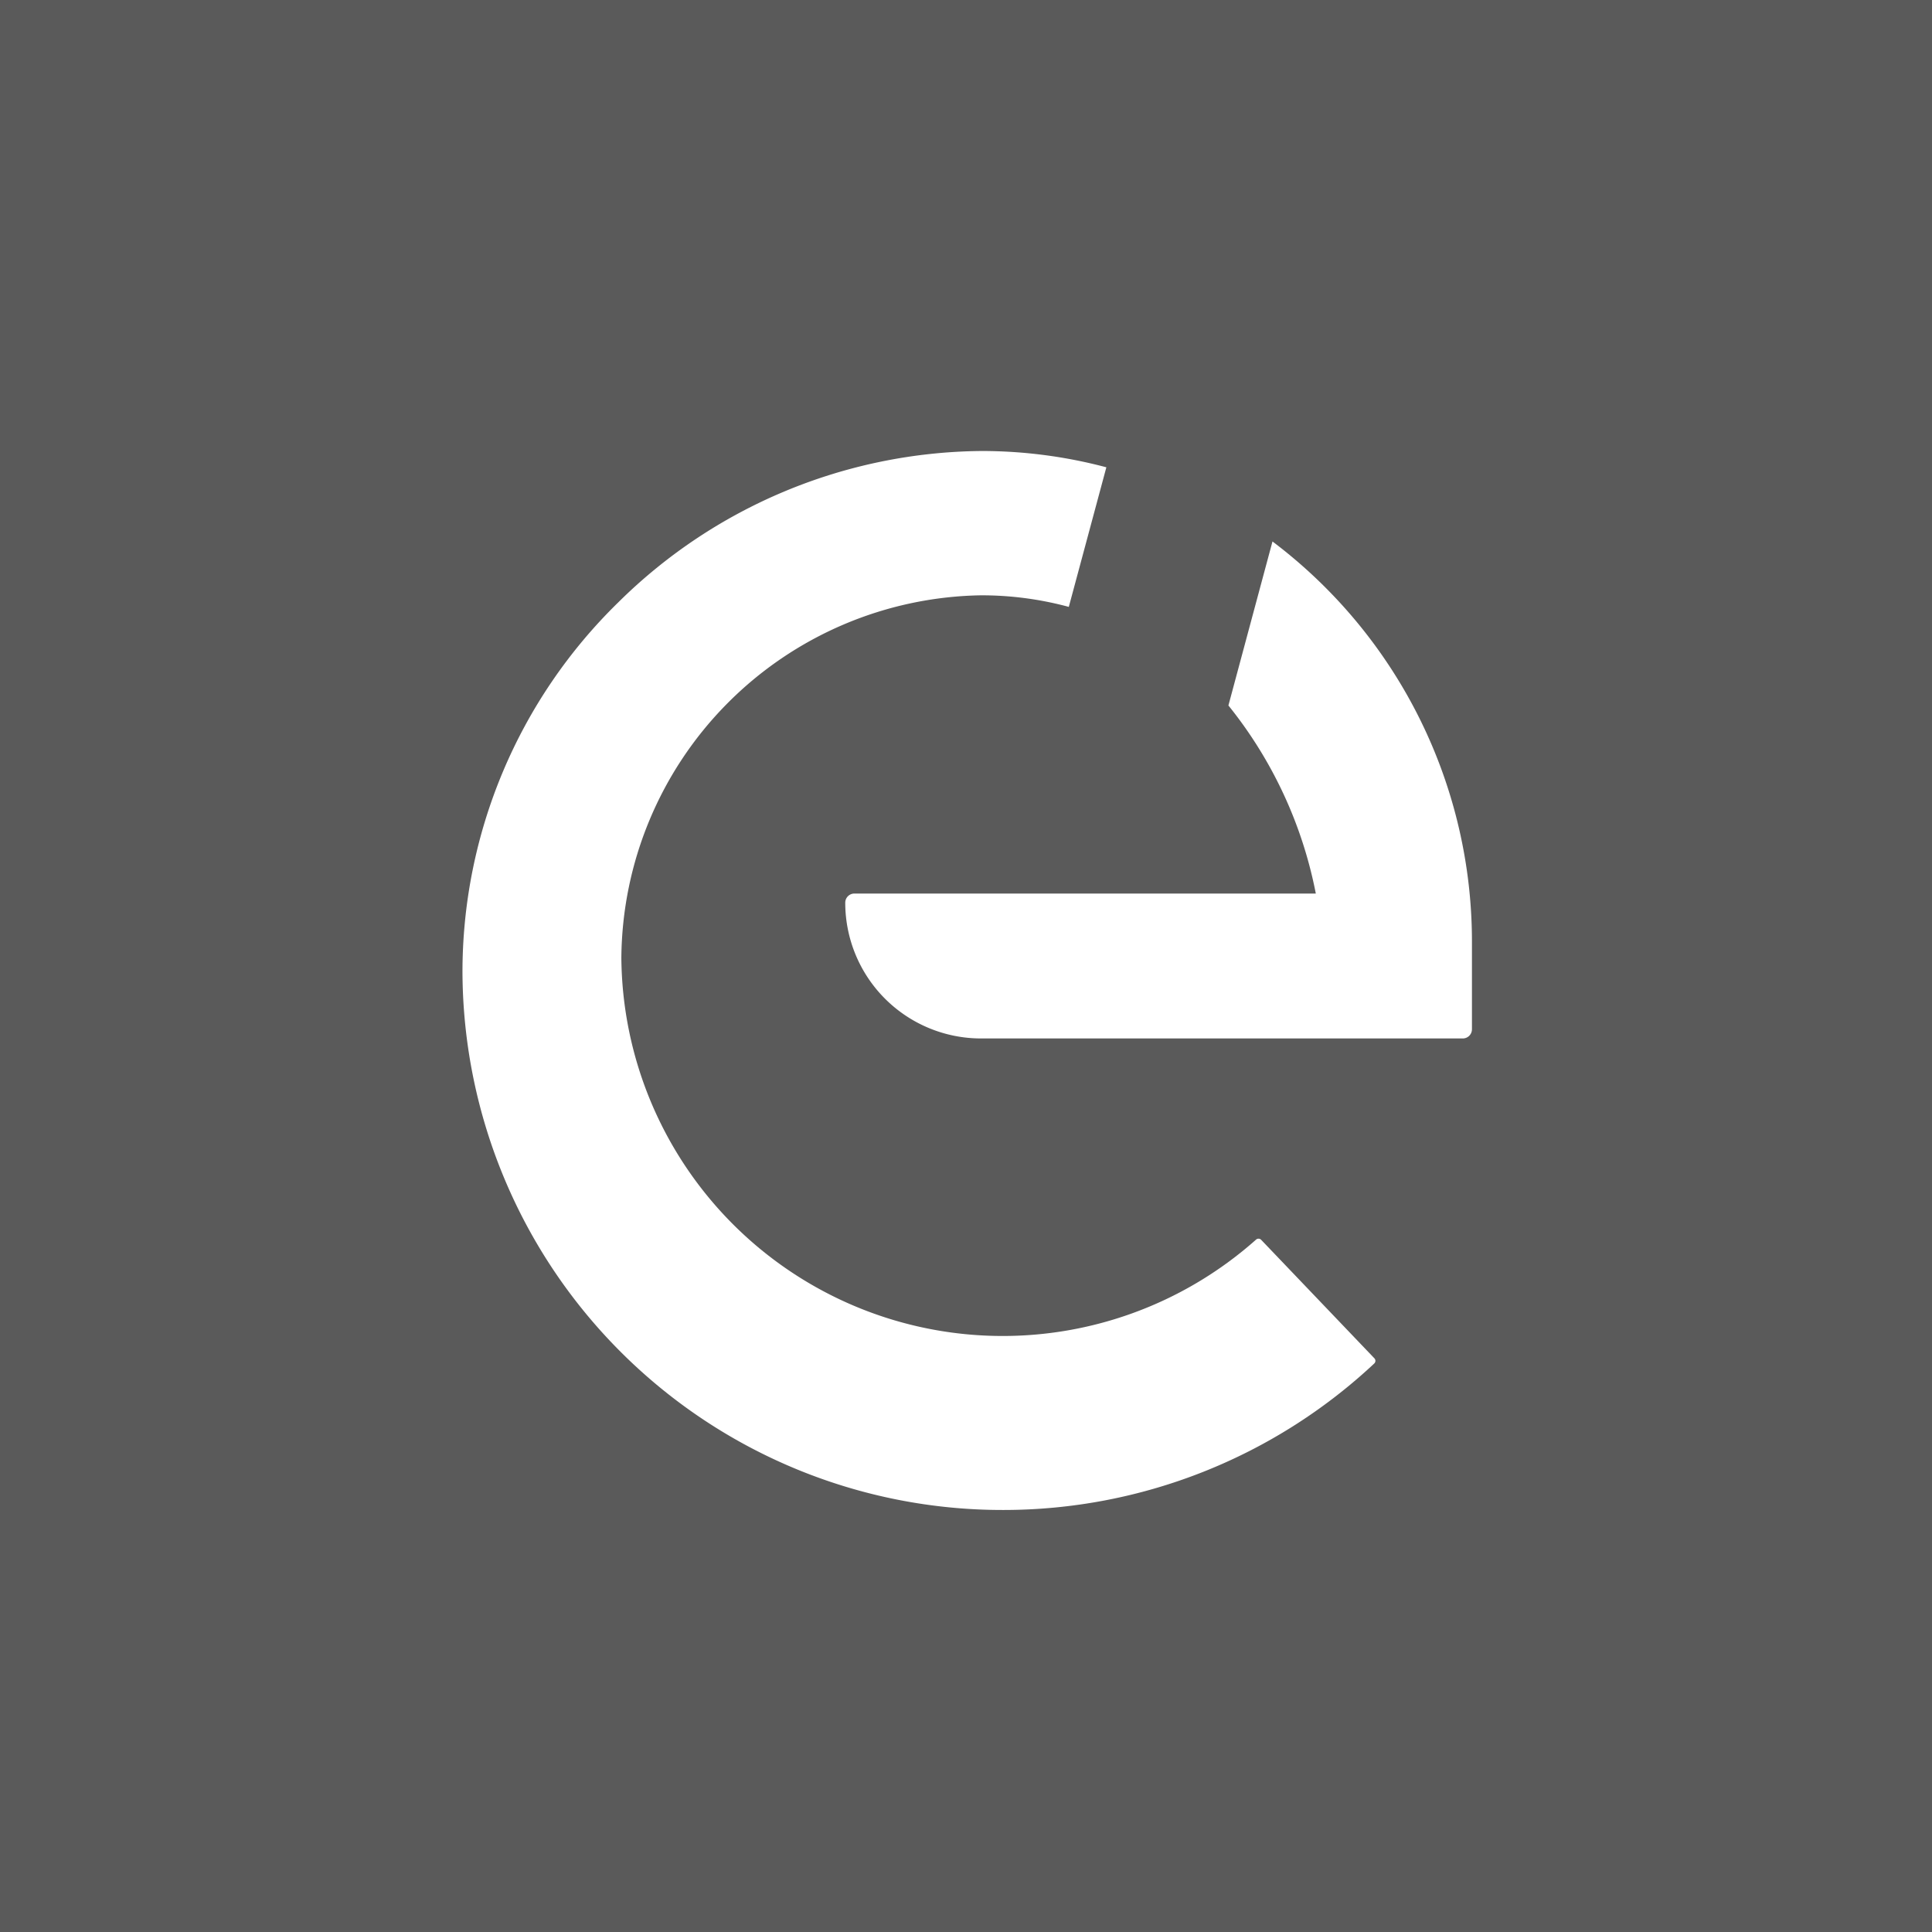 <svg id="Square_Idle" data-name="Square Idle" xmlns="http://www.w3.org/2000/svg" viewBox="0 0 80 80"><rect x="0" y="0" width="80" height="80" fill="#808080" stroke="none"/><title>Esri Community</title>
  <rect width="80" height="80" style="opacity: 0.3"/>
  <rect width="80" height="80" style="fill: none"/>
  <path d="M60.571,43a.379.379,0,0,0,.379-.379V39.067a20.747,20.747,0,0,0-8.259-16.646l-1.825,6.791A17.84,17.84,0,0,1,54.485,37H35.379A.379.379,0,0,0,35,37.379,5.621,5.621,0,0,0,40.621,43ZM41.551,62.525A22.359,22.359,0,0,1,19.15,40.258a21.385,21.385,0,0,1,6.445-15.309,21.629,21.629,0,0,1,15.046-6.274,20.102,20.102,0,0,1,5.171.675L44.257,25.13a13.803,13.803,0,0,0-3.657-.479,15.137,15.137,0,0,0-14.871,15.003,15.79,15.79,0,0,0,26.283,11.675.152.152,0,0,1,.21.009l4.689,4.907a.151.151,0,0,1-.006.214A22.466,22.466,0,0,1,41.551,62.525Z" style="fill: #fff"/>
</svg>